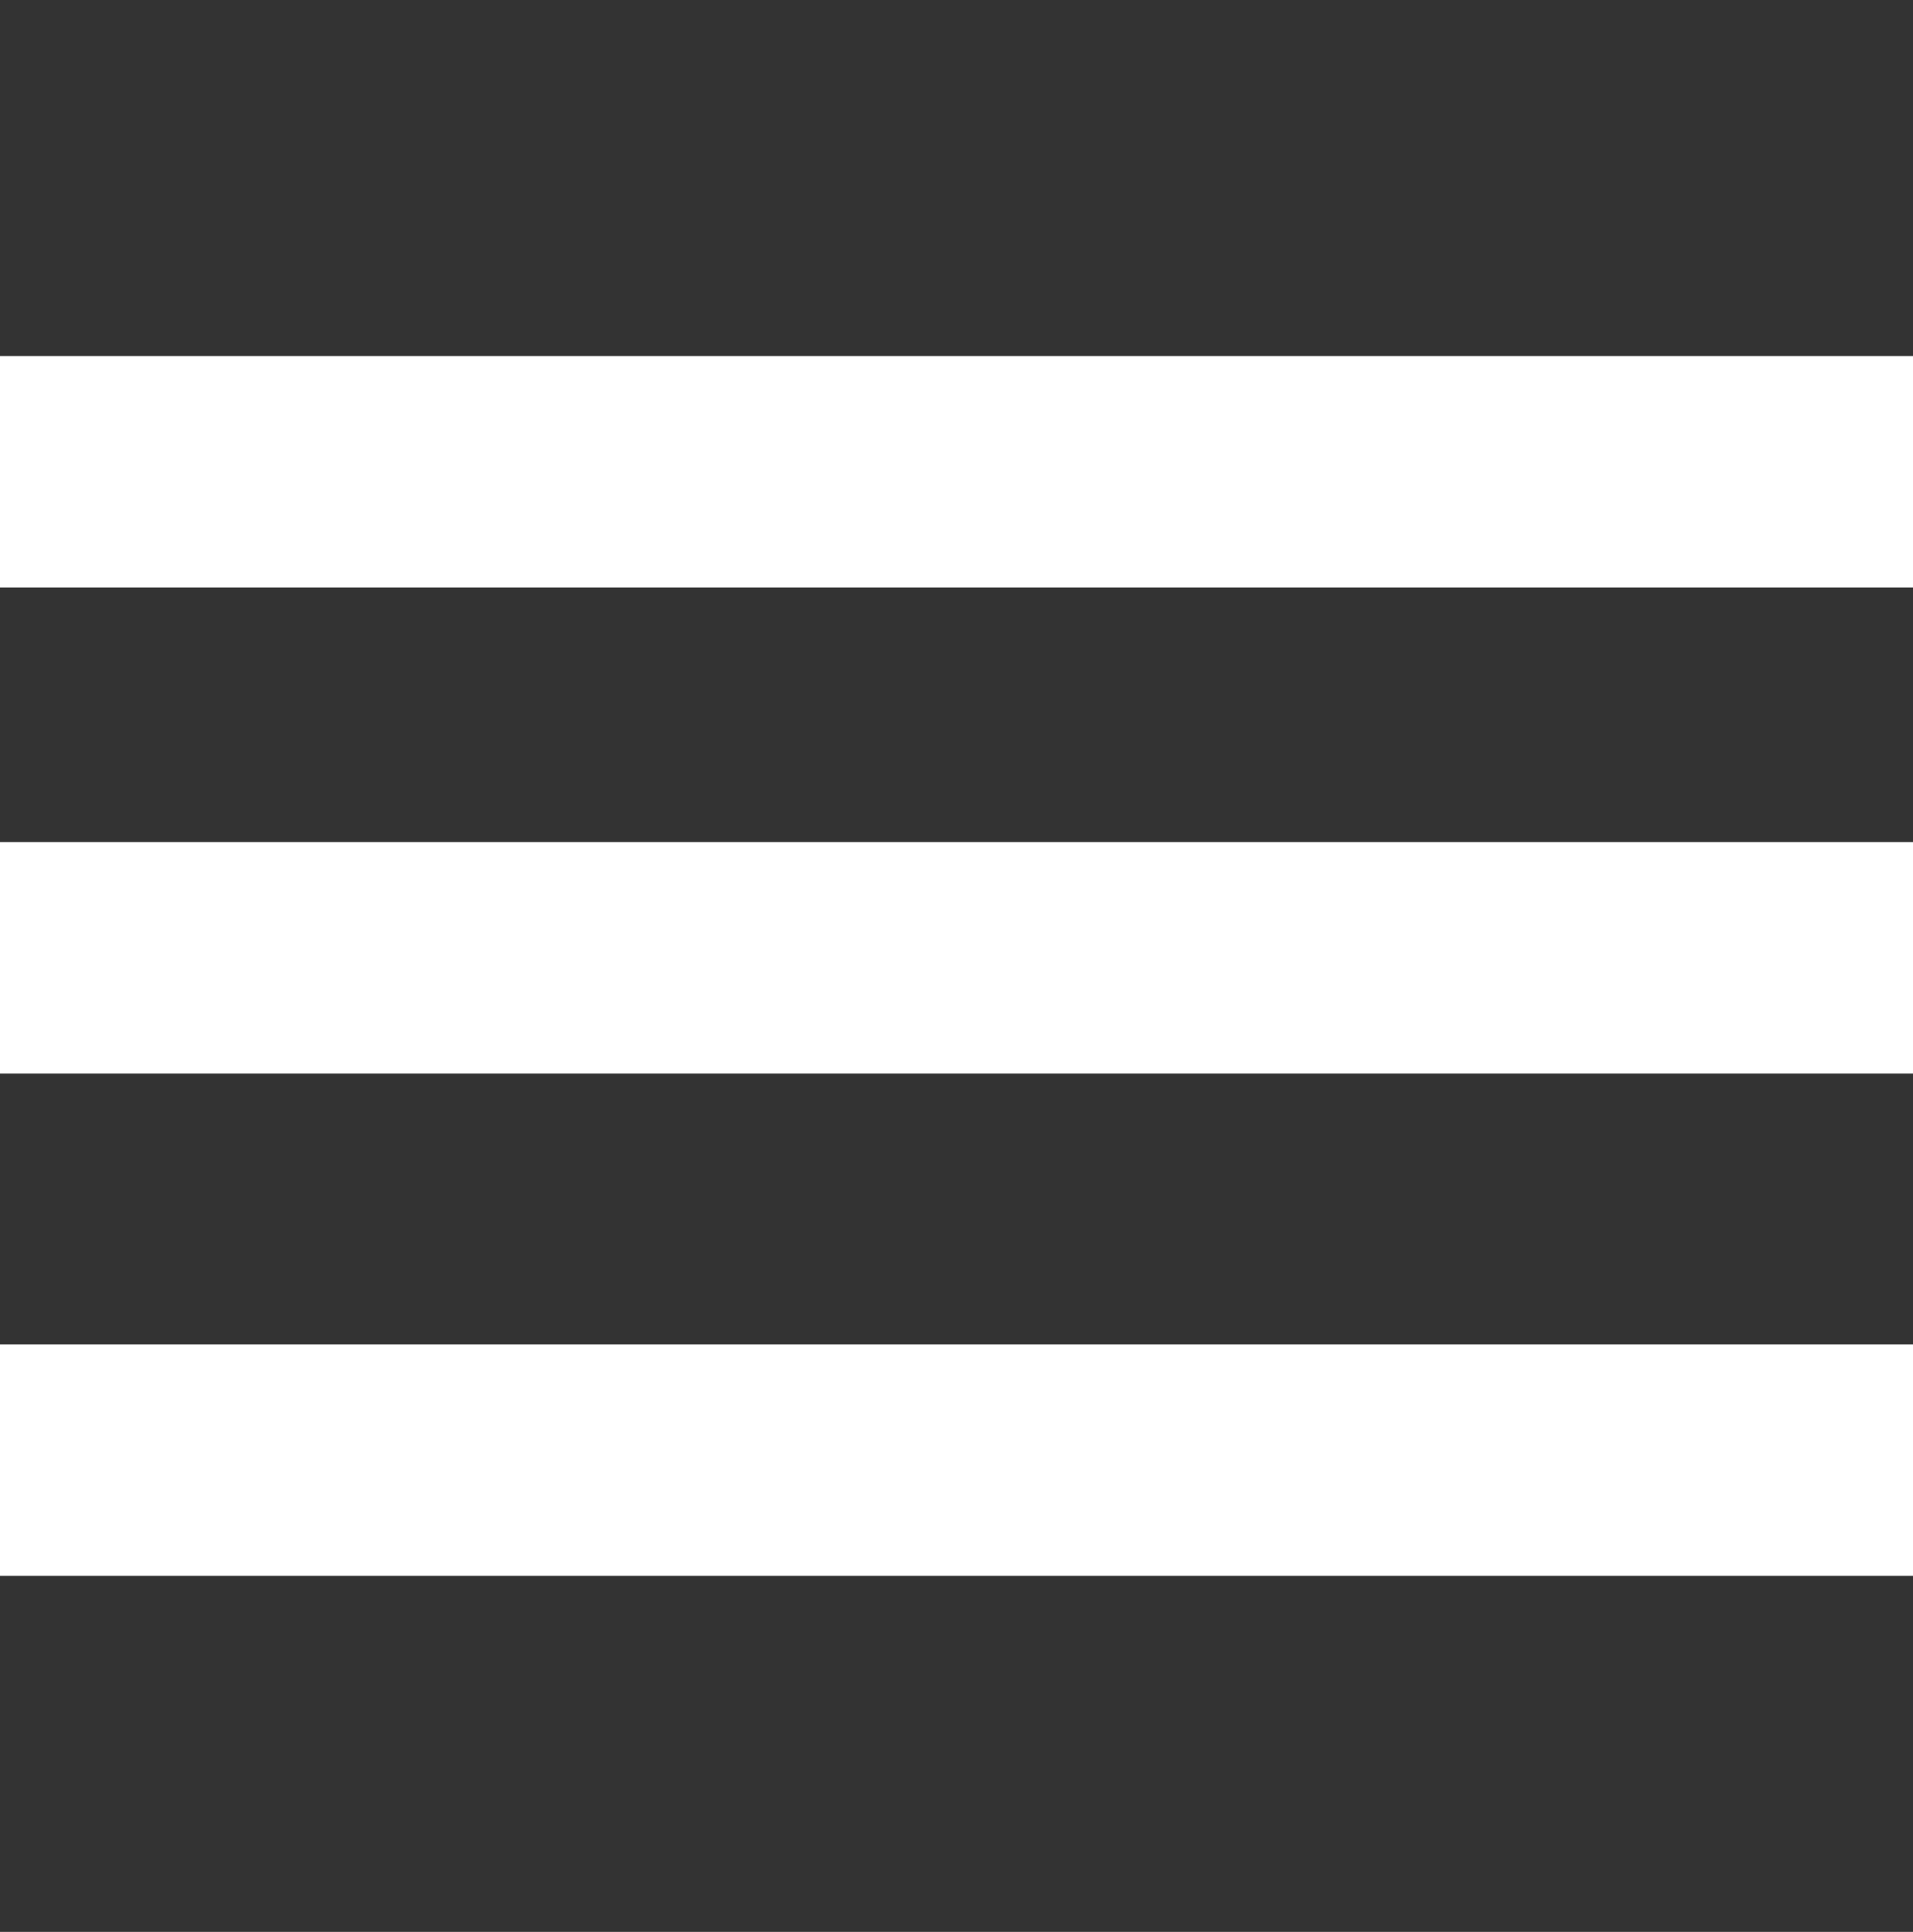 <?xml version="1.0" encoding="UTF-8"?>
<svg xmlns="http://www.w3.org/2000/svg" version="1.1" viewBox="0 0 47.27 47.74">
  <rect x="0" y="0" width="47.27" height="47.74" fill="#333333" stroke="none"/>
  <defs>
    <style>
      .cls-1 {
        fill: #fff;
      }
    </style>
  </defs>
  <!-- Generator: Adobe Illustrator 28.7.1, SVG Export Plug-In . SVG Version: 1.2.0 Build 142)  -->
  <g>
    <g id="Layer_1">
      <g id="Layer_1-2" data-name="Layer_1">
        <path class="cls-1" d="M47.27,14.52H0v-5.72h47.27v5.72ZM47.27,20.81H0v5.72h47.27v-5.72ZM47.27,33.22H0v5.72h47.27s0-5.72,0-5.72Z"/>
      </g>
    </g>
  </g>
</svg>